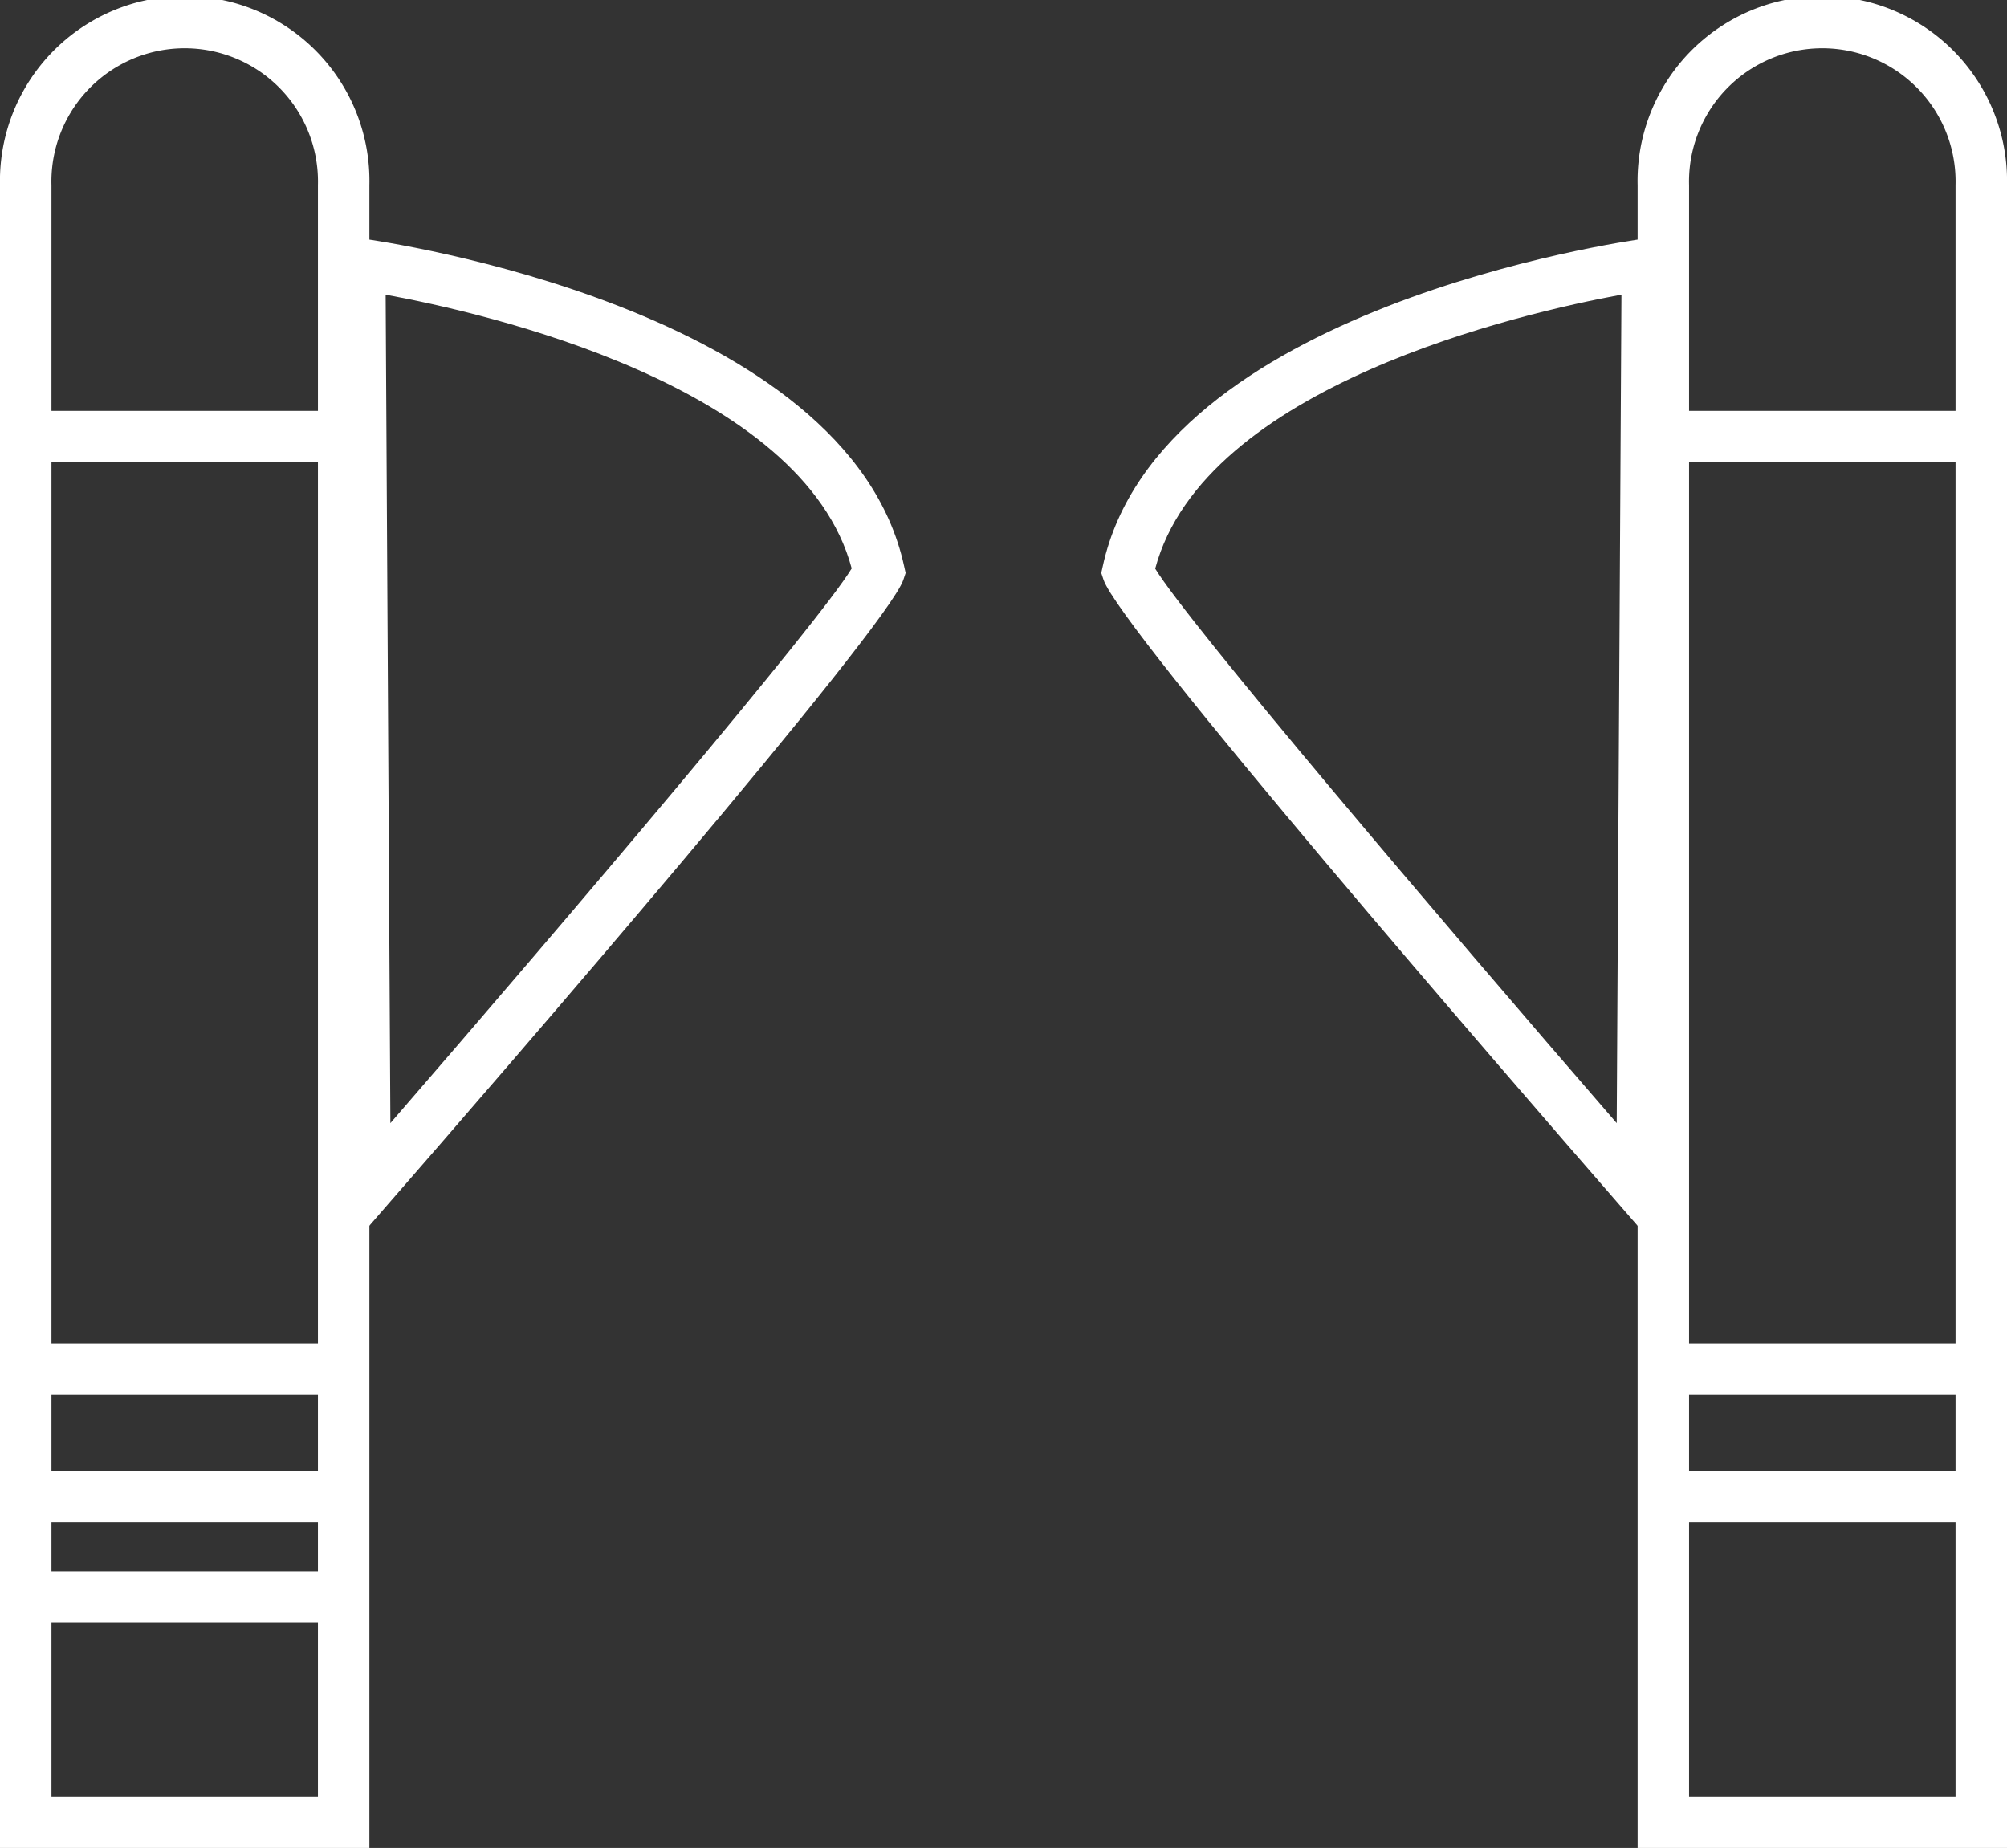 <svg xmlns="http://www.w3.org/2000/svg" viewBox="0 0 195 179.55" fill="#ffffff"><rect x="0" y="0" width="195" height="179.55" fill="#333333" stroke="none"/><g id="Layer_2" data-name="Layer 2"><g id="Layer_1-2" data-name="Layer 1"><g id="barrier"><rect x="2.72" y="152.68" width="30.77" height="5"/><path d="M35.89,179.55H0V18a17.95,17.95,0,1,1,35.89,0ZM5,174.55H30.89V18A12.95,12.95,0,1,0,5,18Z"/><rect x="2.72" y="39.92" width="30.77" height="5"/><rect x="2.72" y="130.54" width="30.77" height="5"/><rect x="2.72" y="142.9" width="30.77" height="5"/><path d="M33,122.42,32.42,22.8l2.86.39c1.92.27,47.1,6.71,52.56,31.81l.15.67-.22.66c-1.58,4.74-39,48-50.43,61.09Zm4.47-93.79.46,80.5C55.44,88.9,79.51,60.56,82.75,55.23,78,37.41,47.08,30.39,37.46,28.63Z"/><path d="M195,179.55H159.11V18A17.95,17.95,0,1,1,195,18Zm-30.89-5H190V18a12.95,12.95,0,1,0-25.89,0Z"/><rect x="161.51" y="39.92" width="30.77" height="5"/><rect x="161.51" y="130.54" width="30.77" height="5"/><rect x="161.51" y="142.9" width="30.77" height="5"/><path d="M162,122.42l-4.35-5c-11.43-13.13-48.85-56.35-50.43-61.09l-.22-.66.15-.67c5.46-25.1,50.64-31.54,52.56-31.81l2.86-.39ZM112.24,55.25c3.13,5.17,27.28,33.6,44.84,53.88l.46-80.5C147.91,30.4,117,37.44,112.24,55.25Z"/></g></g></g></svg>
